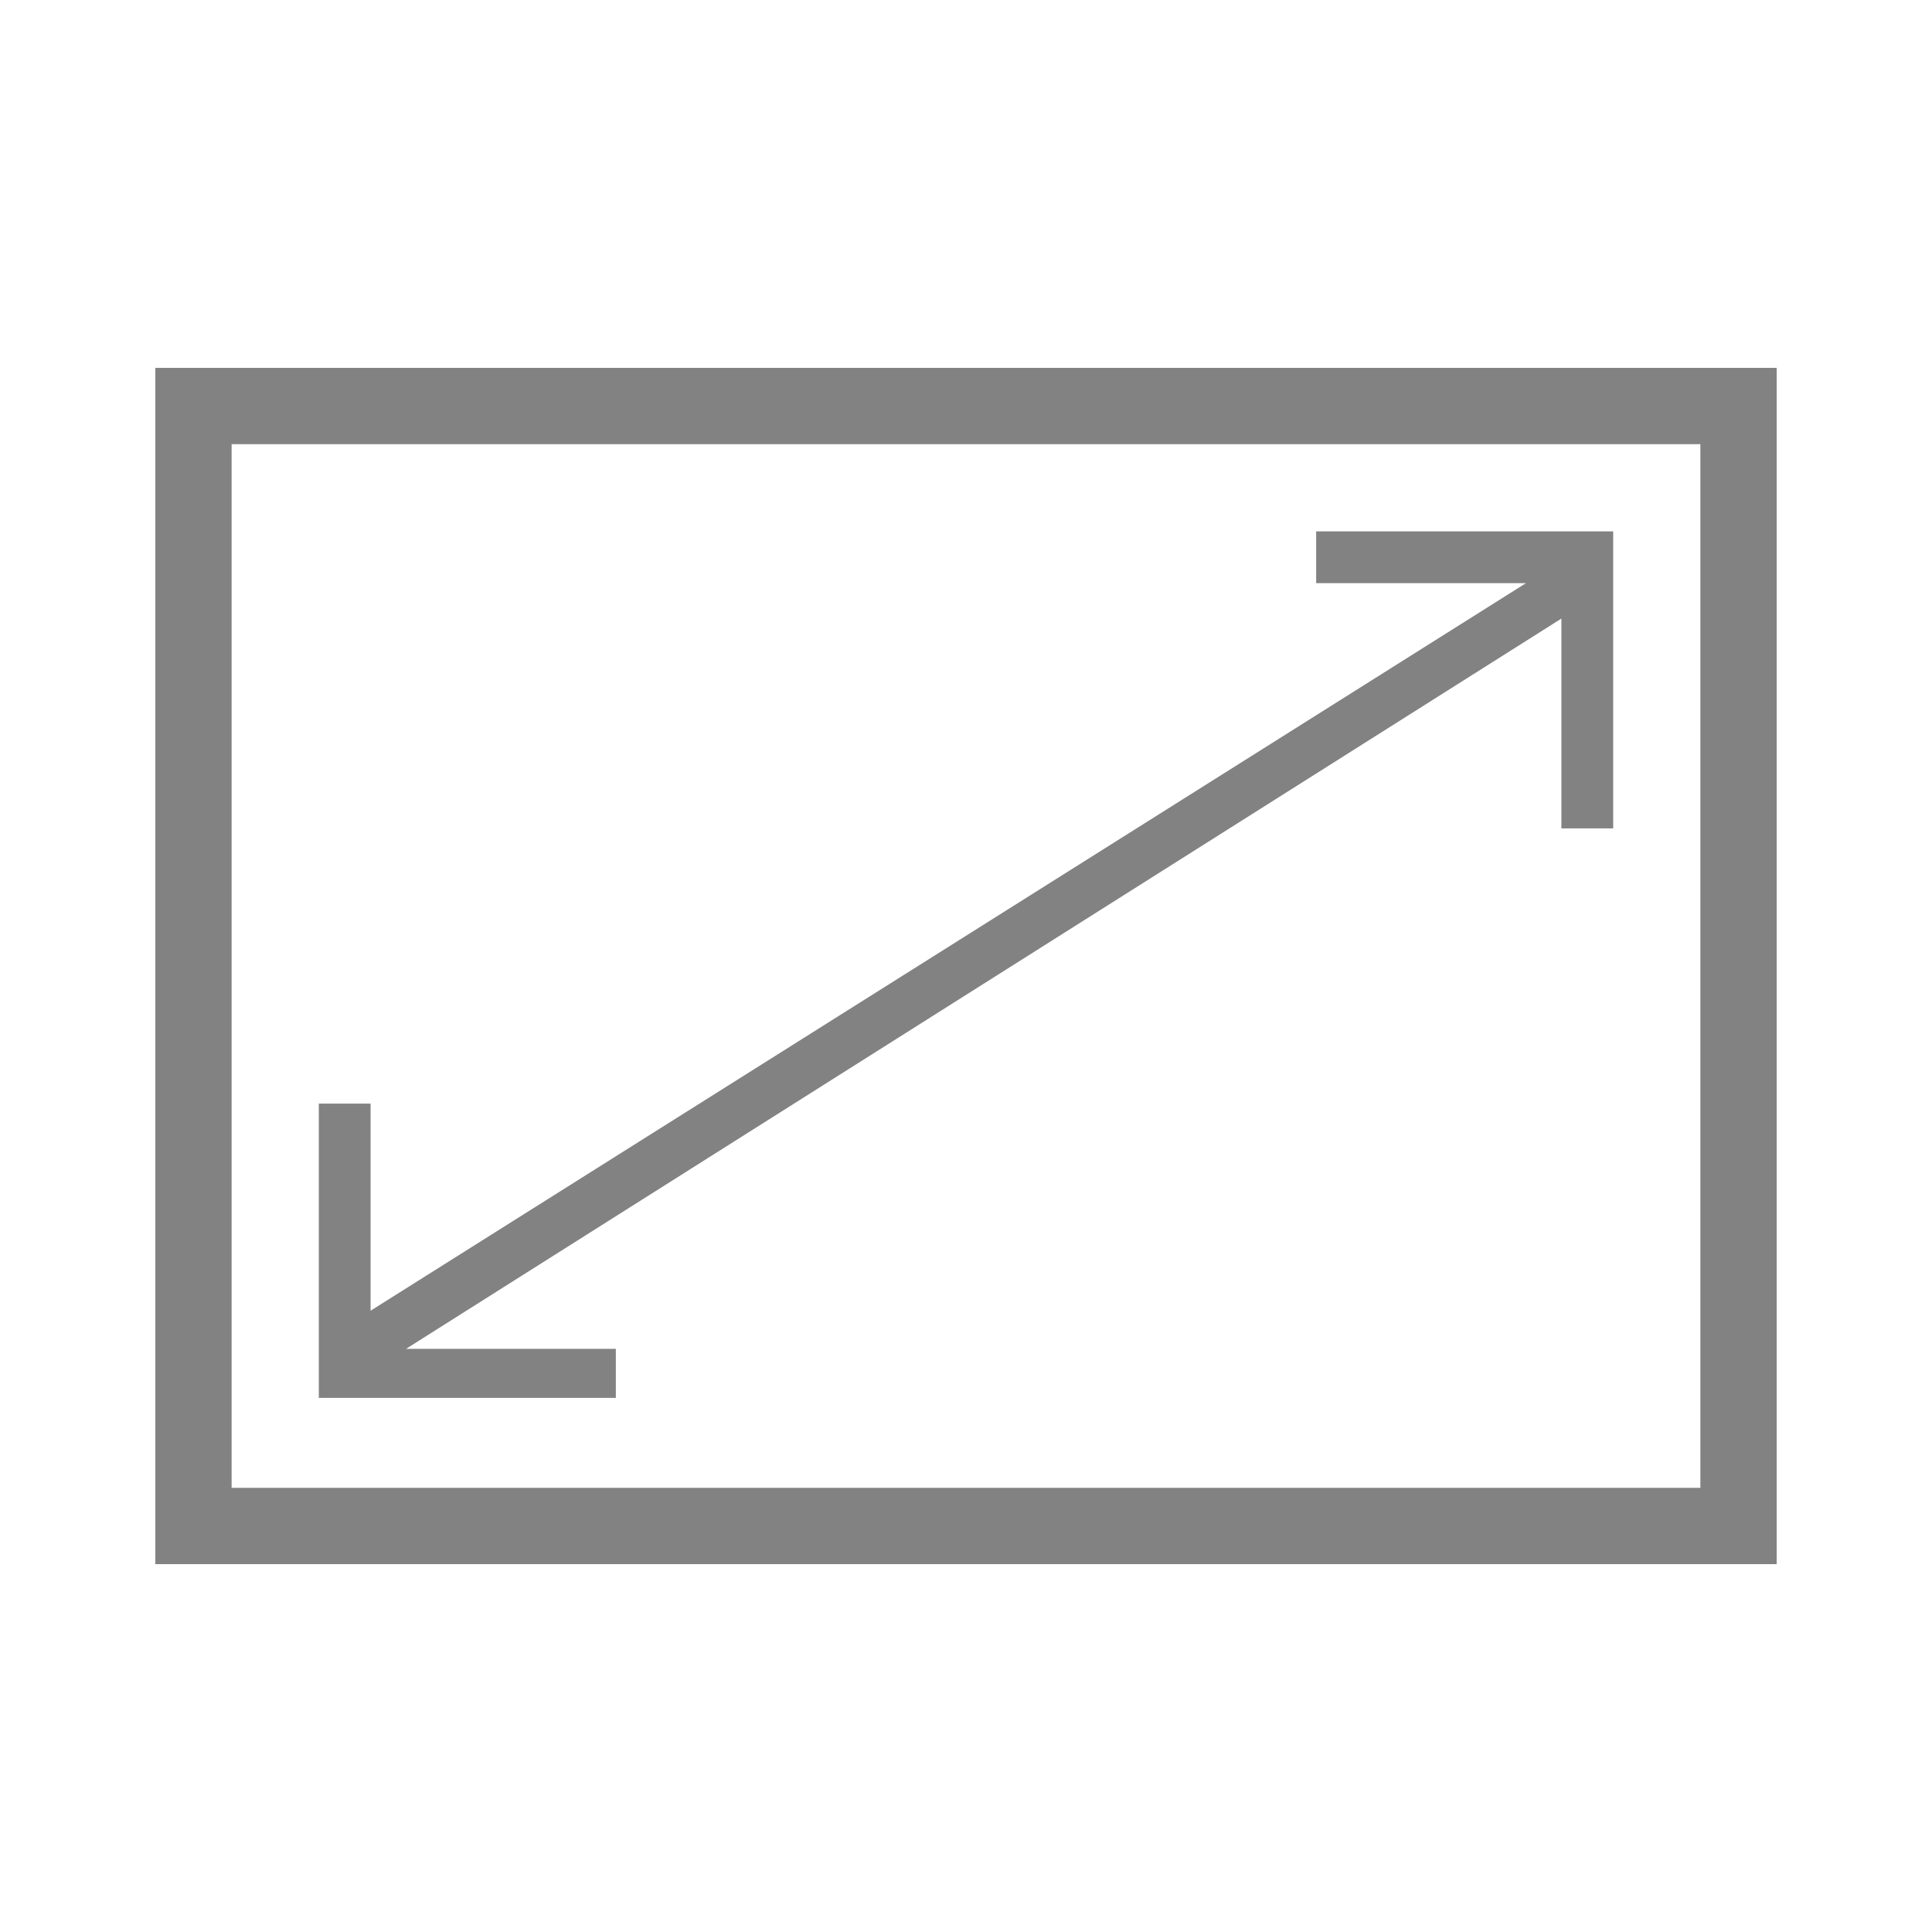 <?xml version="1.0" encoding="UTF-8"?>
<svg xmlns="http://www.w3.org/2000/svg" id="_レイヤー_1" data-name="レイヤー_1" version="1.1" viewBox="0 0 70.9 70.9">
  <!-- Generator: Adobe Illustrator 29.3.1, SVG Export Plug-In . SVG Version: 2.1.0 Build 151)  -->
  <defs>
    <style>
      .st0 {
        fill: #828282;
      }
    </style>
  </defs>
  <polygon class="st0" points="22.6 49.5 14.9 49.5 57.3 22.7 57.3 30.4 59.2 30.4 59.2 19.5 48.3 19.5 48.3 21.4 56 21.4 13.6 48.1 13.6 40.5 11.7 40.5 11.7 51.3 22.6 51.3 22.6 49.5"></polygon>
  <path class="st0" d="M5.7,13.5v43.9h59.5V13.5H5.7ZM62.4,54.6H8.5V16.3h53.9v38.3Z"></path>
</svg>
